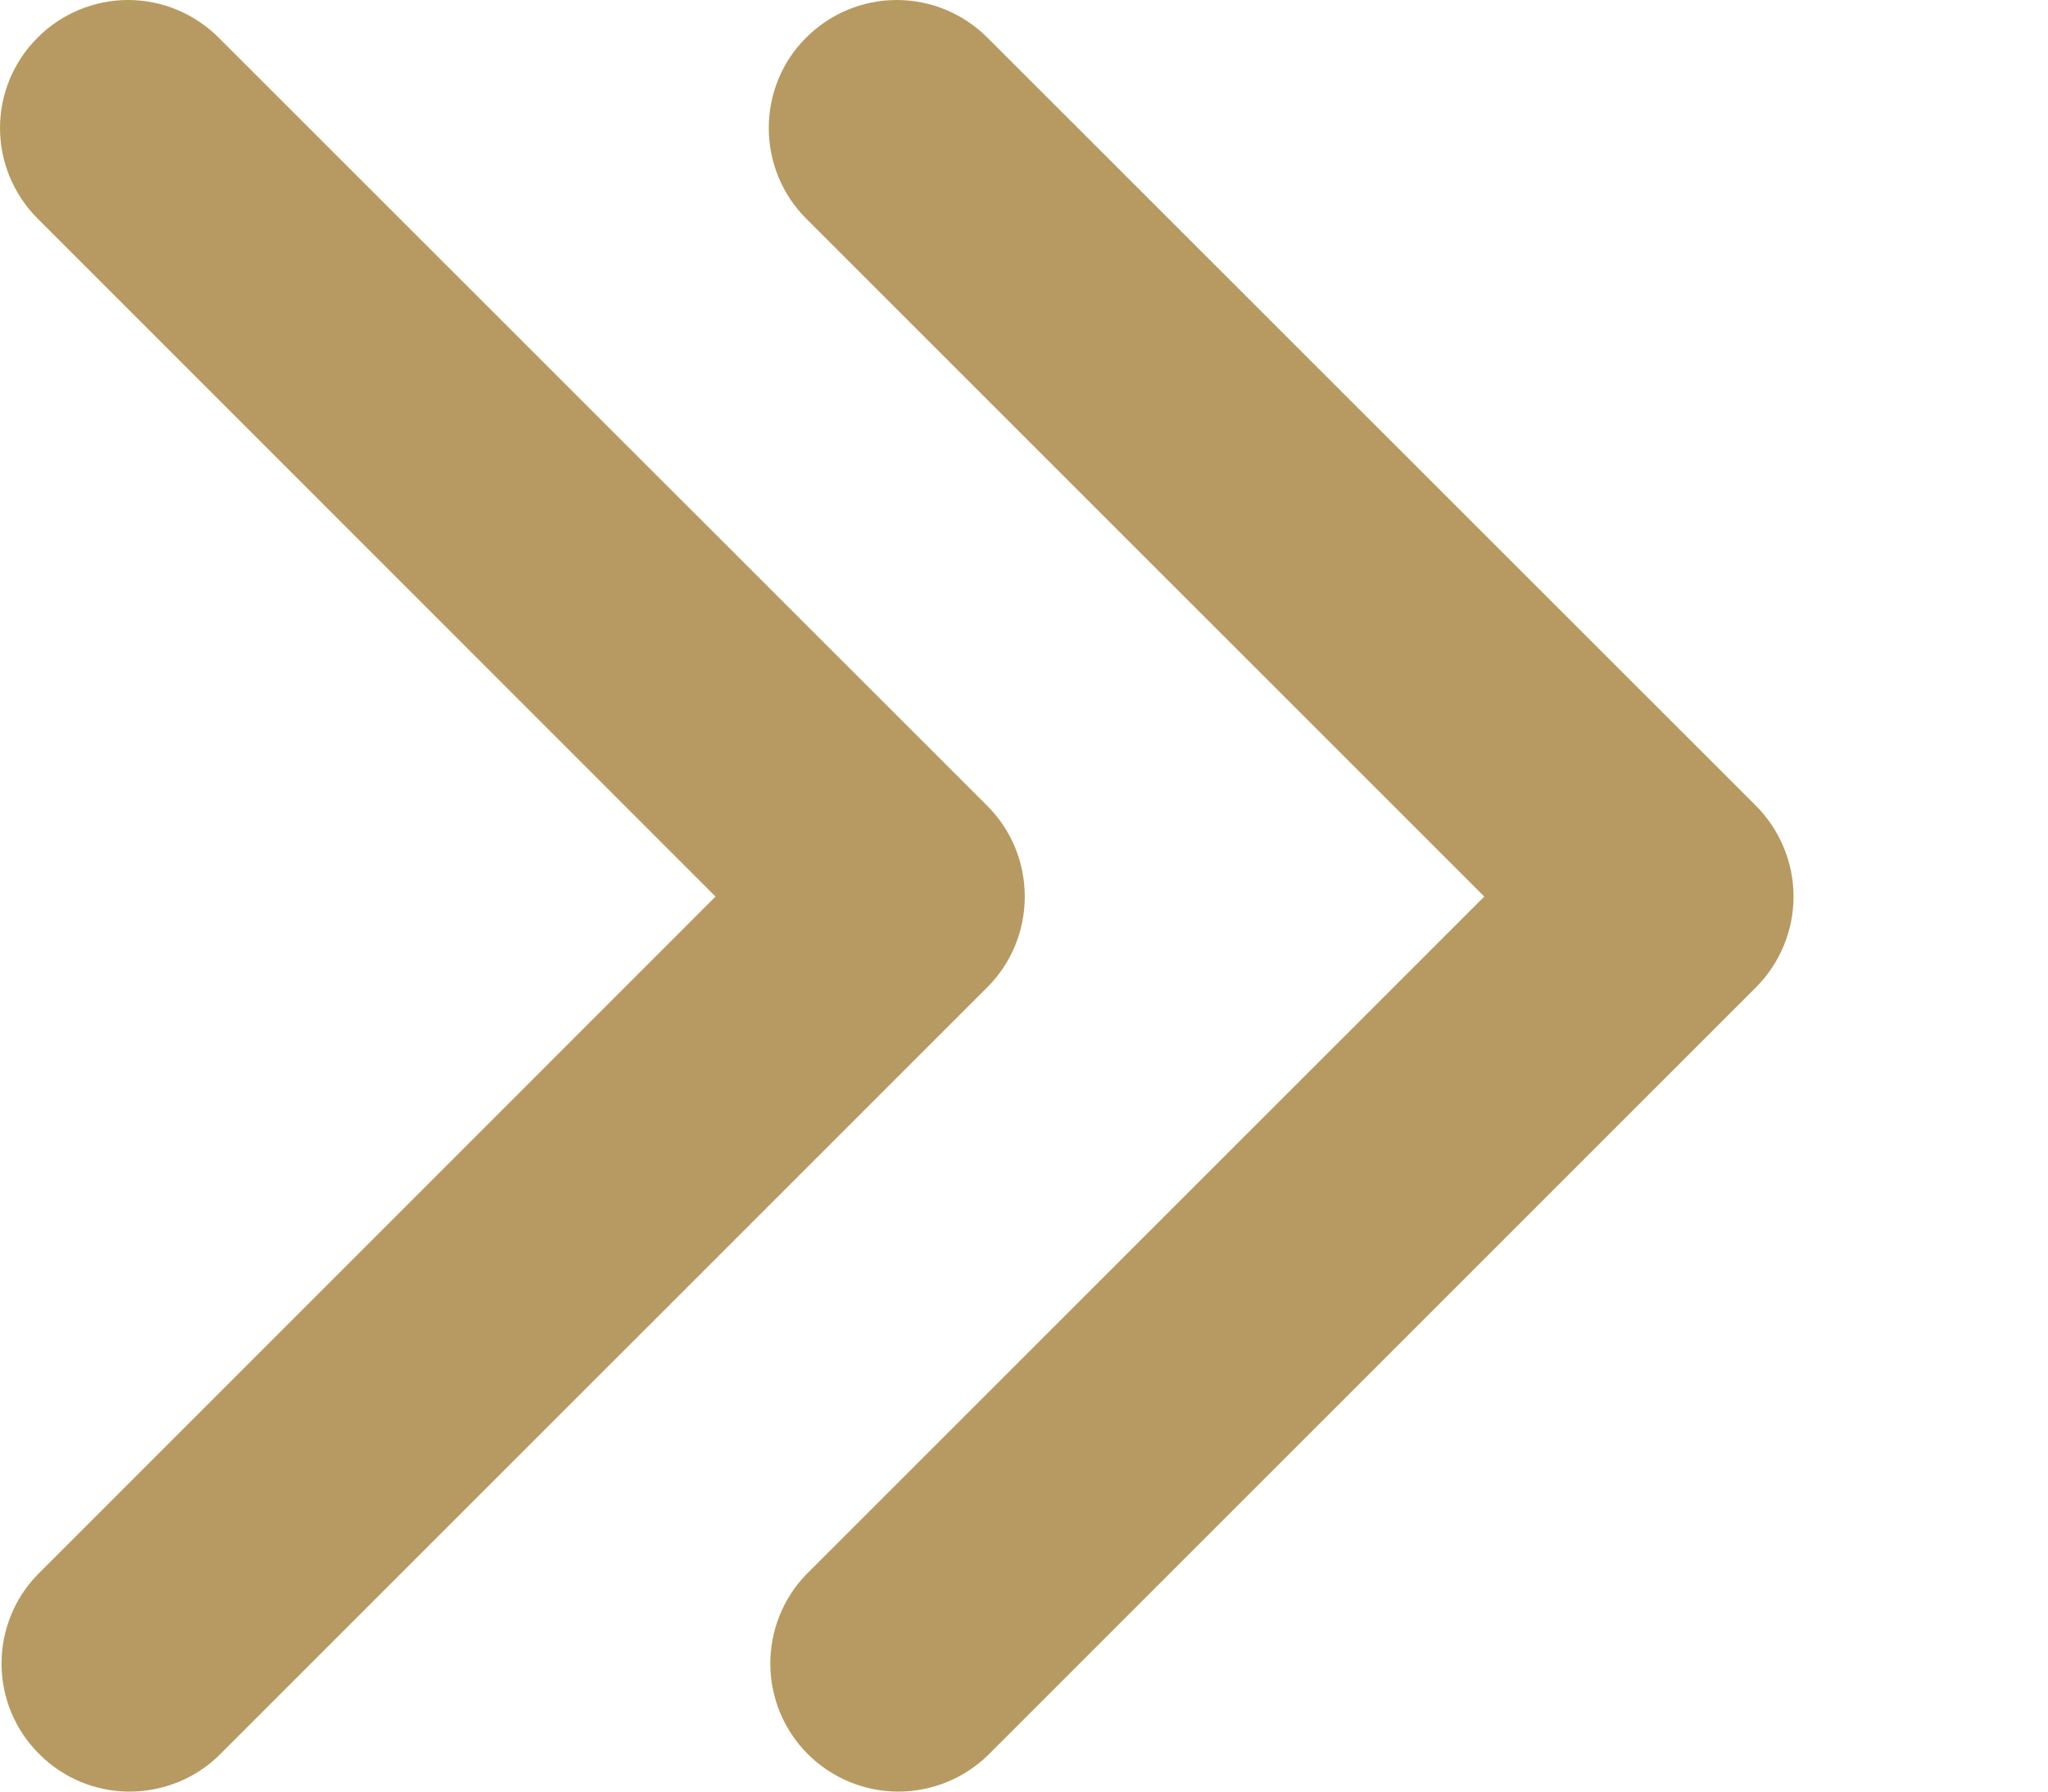 <svg width="8" height="7" viewBox="0 0 8 7" fill="none" xmlns="http://www.w3.org/2000/svg">
<path d="M3.149 0.147C3.243 0.053 3.37 0 3.503 0C3.636 0 3.763 0.053 3.857 0.147L6.86 3.149C6.953 3.243 7.006 3.37 7.006 3.503C7.006 3.636 6.953 3.763 6.86 3.857L3.857 6.86C3.762 6.951 3.636 7.001 3.505 7C3.374 6.999 3.248 6.946 3.155 6.853C3.063 6.761 3.01 6.635 3.009 6.504C3.008 6.373 3.058 6.246 3.149 6.152L5.798 3.503L3.149 0.854C3.055 0.76 3.003 0.633 3.003 0.5C3.003 0.368 3.055 0.24 3.149 0.147ZM0.147 0.147C0.24 0.053 0.368 0 0.5 0C0.633 0 0.76 0.053 0.854 0.147L3.857 3.149C3.951 3.243 4.003 3.37 4.003 3.503C4.003 3.636 3.951 3.763 3.857 3.857L0.854 6.86C0.76 6.951 0.633 7.001 0.502 7C0.371 6.999 0.245 6.946 0.153 6.853C0.06 6.761 0.007 6.635 0.006 6.504C0.005 6.373 0.055 6.246 0.147 6.152L2.795 3.503L0.147 0.854C0.053 0.76 0 0.633 0 0.5C0 0.368 0.053 0.24 0.147 0.147Z" fill="#B79A61"/>
</svg>
